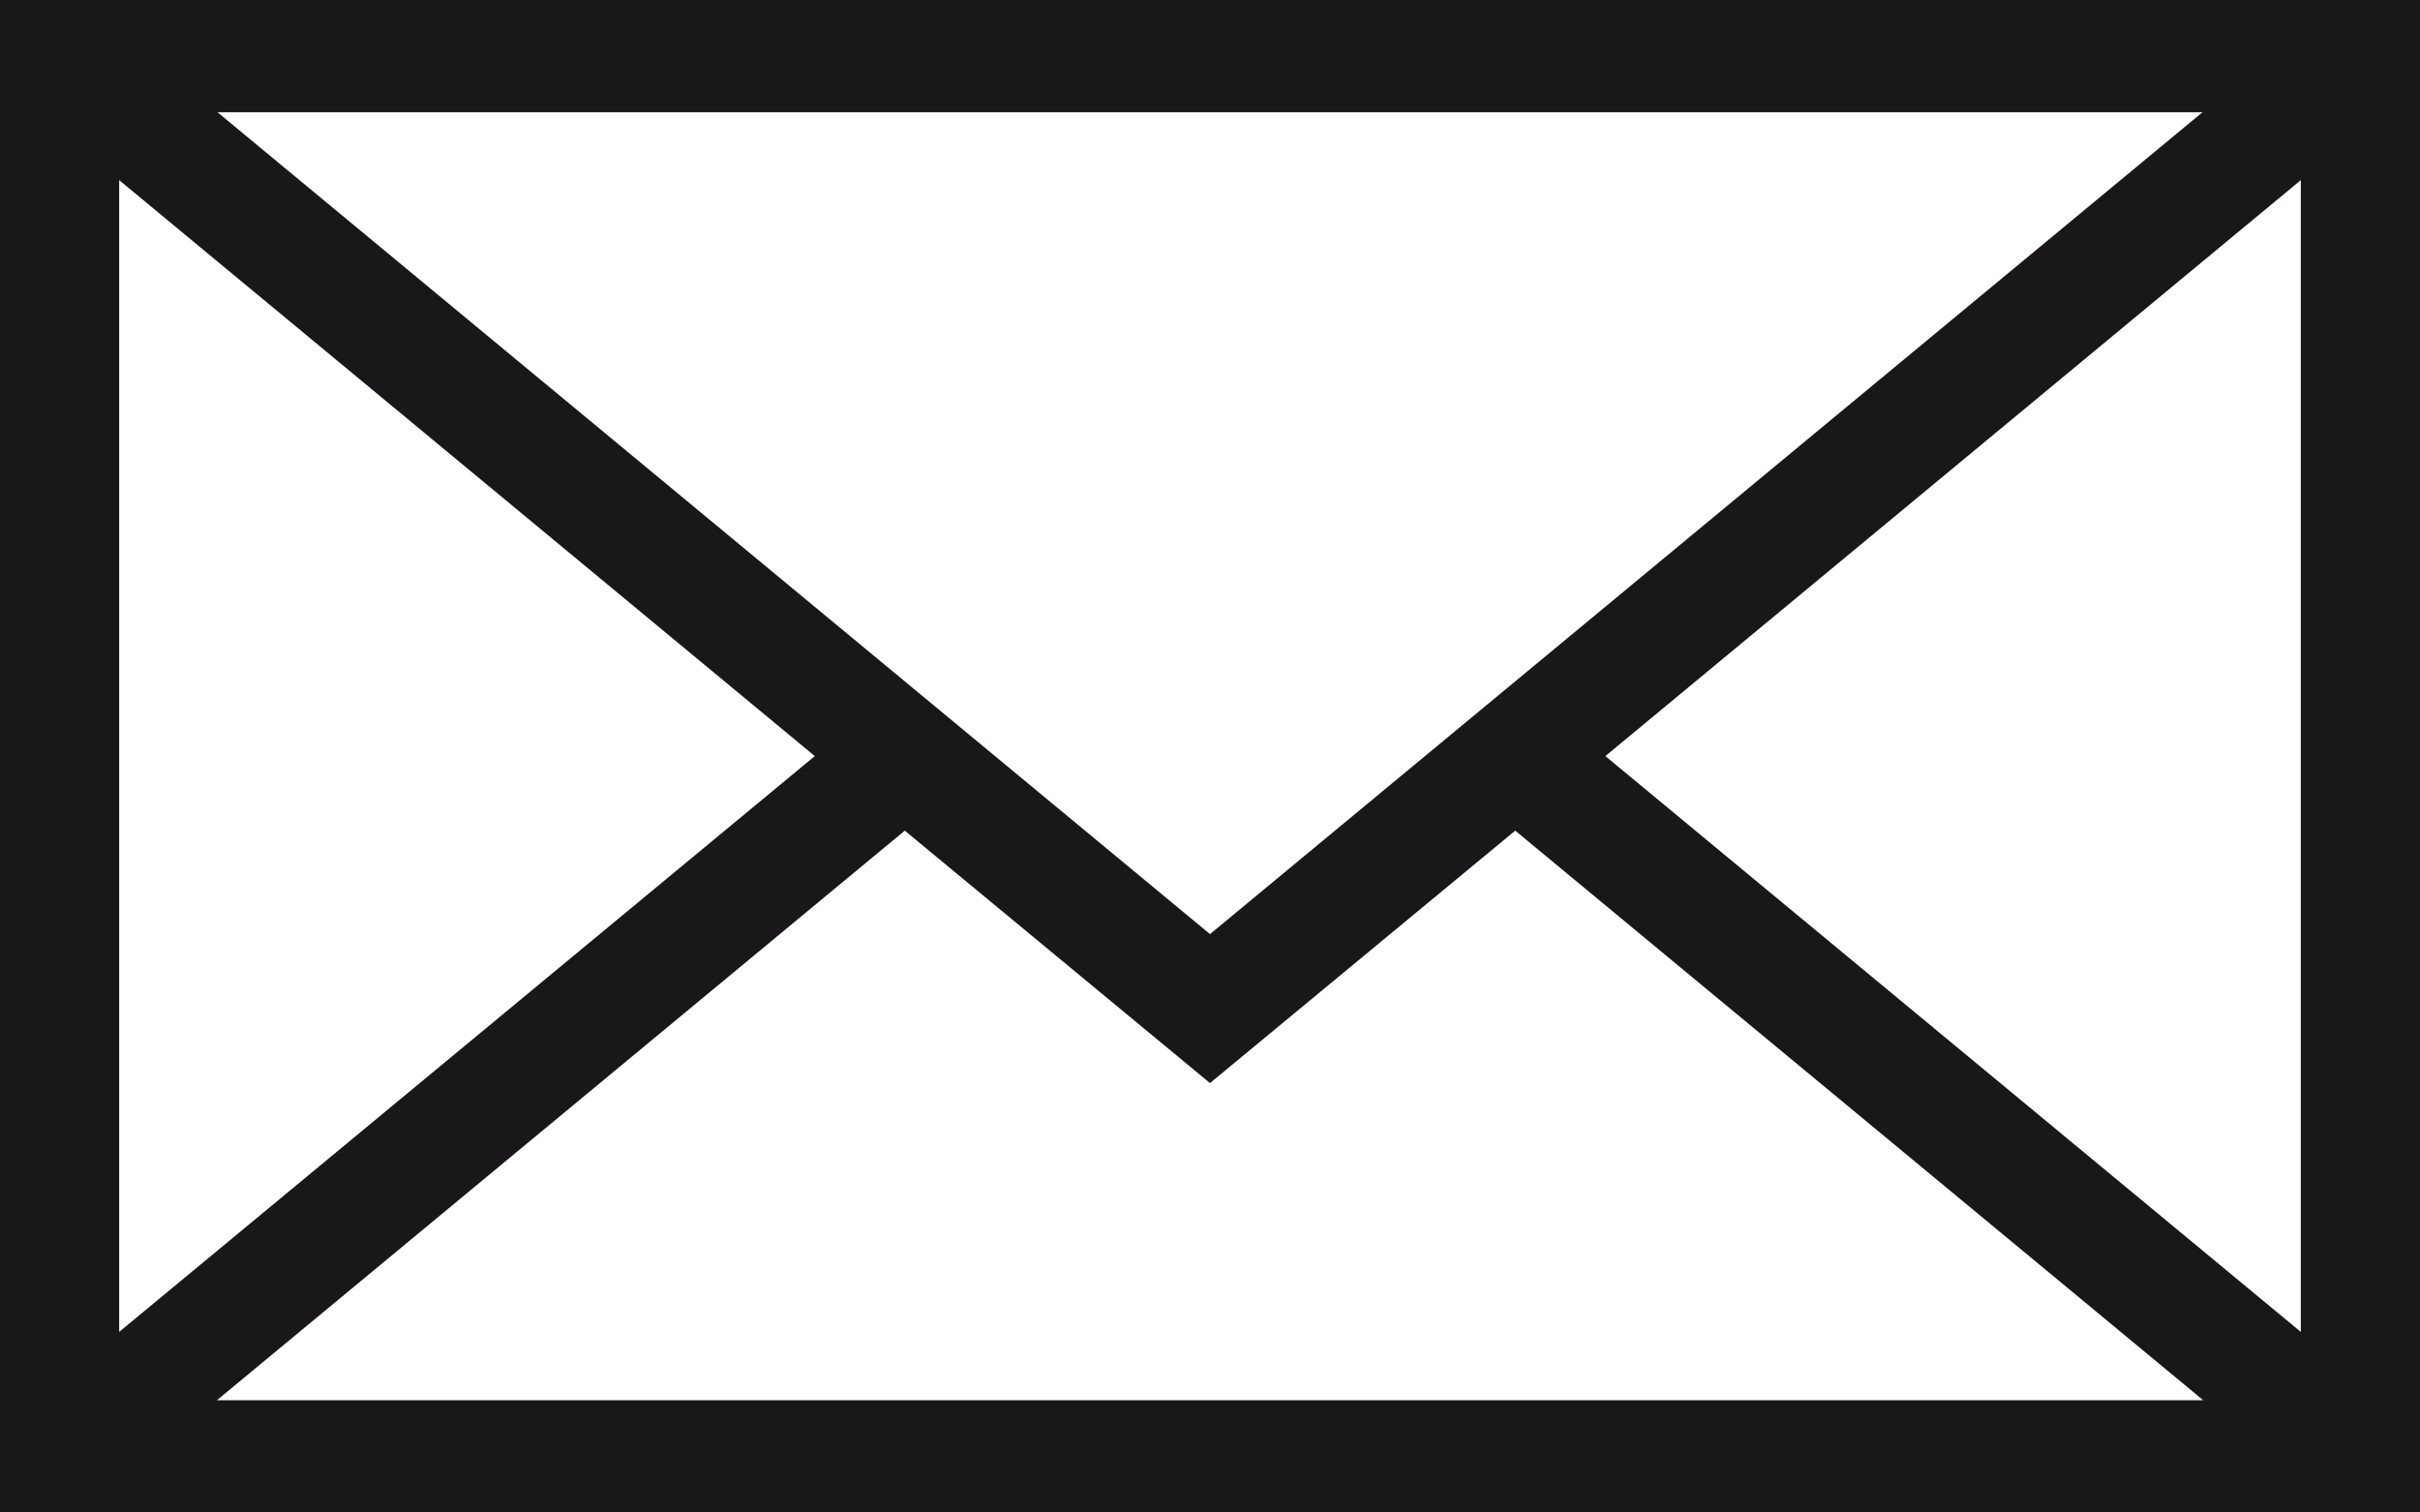 <?xml version="1.0" encoding="utf-8"?>
<!-- Generator: Adobe Illustrator 15.0.0, SVG Export Plug-In  -->
<!DOCTYPE svg PUBLIC "-//W3C//DTD SVG 1.1//EN" "http://www.w3.org/Graphics/SVG/1.1/DTD/svg11.dtd">
<svg version="1.1"
	 xmlns="http://www.w3.org/2000/svg" xmlns:xlink="http://www.w3.org/1999/xlink" xmlns:a="http://ns.adobe.com/AdobeSVGViewerExtensions/3.0/"
	 x="0px" y="0px" width="16px" height="10px" viewBox="0 0 16 10" overflow="visible" enable-background="new 0 0 16 10"
	 xml:space="preserve">
<defs>
</defs>
<path fill="#1A171B" d="M10.018,5.492l4.549,3.766H1.434l4.548-3.766L8,7.161L10.018,5.492z M0.788,1.191l4.599,3.808L0.788,8.806
	V1.191z M10.614,4.999l4.598-3.808v7.615L10.614,4.999z M1.438,0.742h13.124L8,6.176L1.438,0.742z M0,10h16V0H0V10z"/>
</svg>
